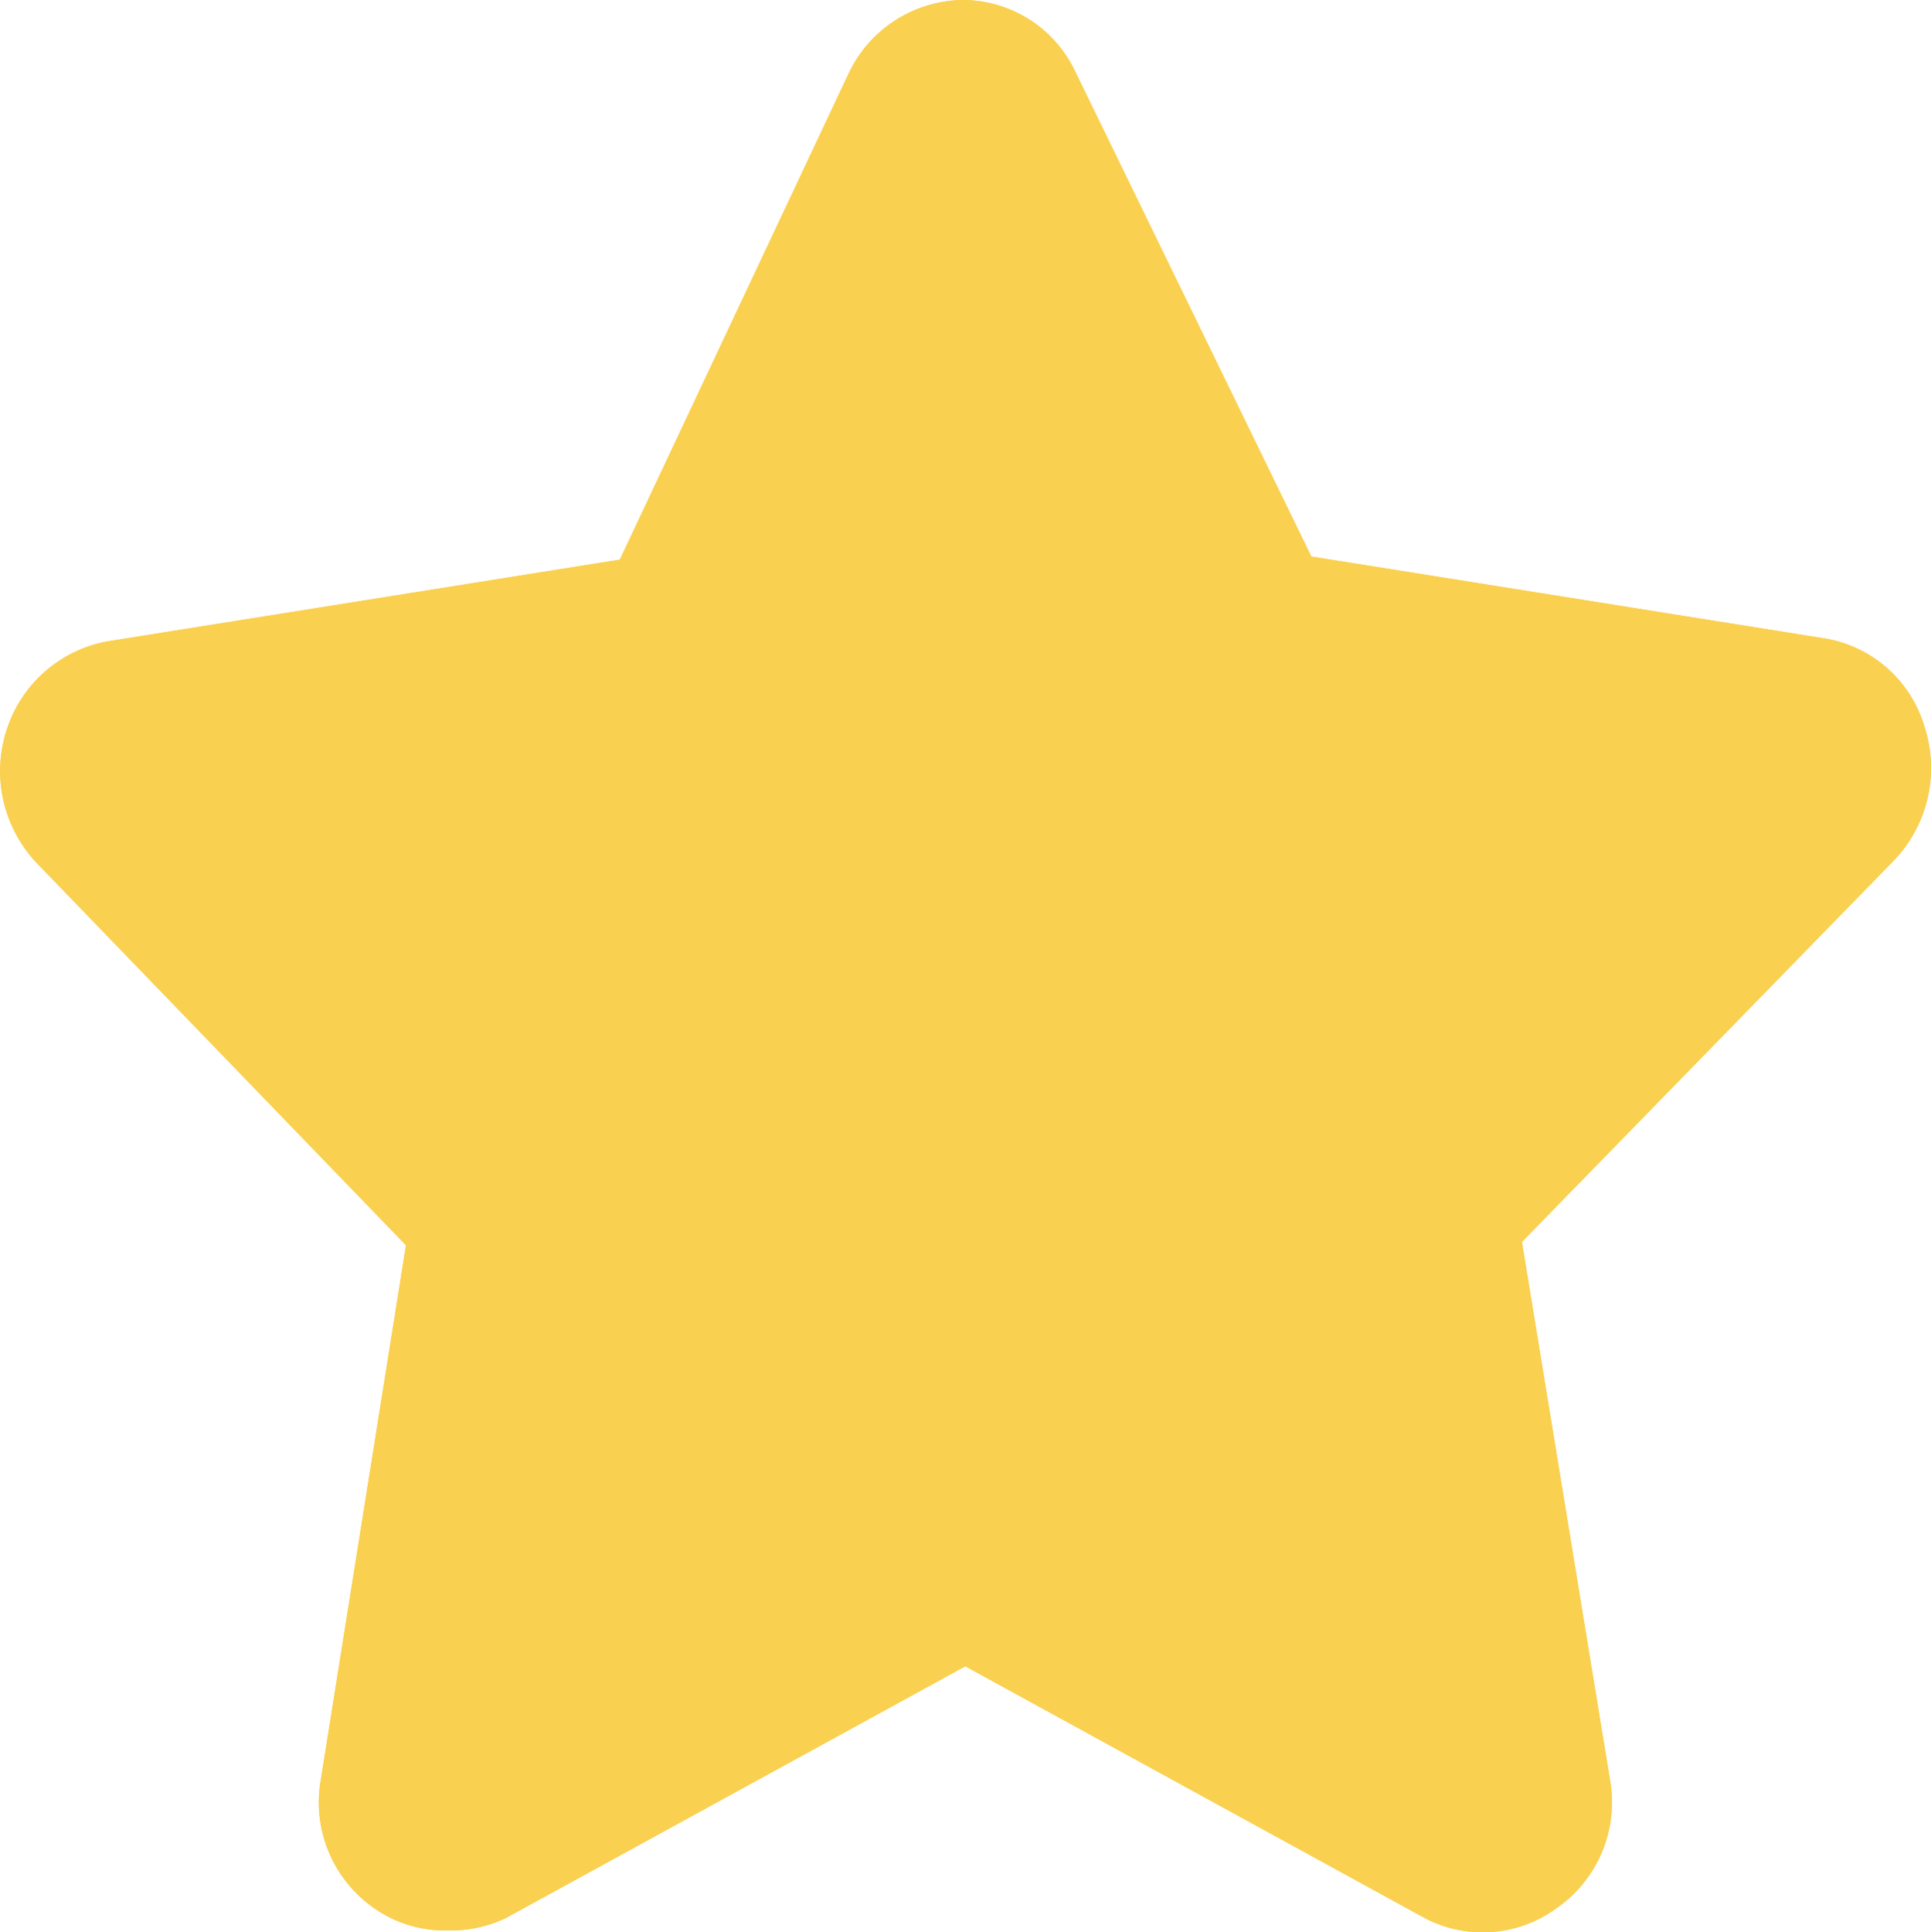 <svg xmlns="http://www.w3.org/2000/svg" width="35.98" height="36" viewBox="0 0 35.98 36">
  <g id="Group_115913" data-name="Group 115913" transform="translate(-1592 -123.999)">
    <g id="star" transform="translate(1590.713 122.699)">
      <path id="Path_171764" data-name="Path 171764" d="M9.612,37.265a2.279,2.279,0,0,1-1.347-.41,2.4,2.4,0,0,1-1-2.4L8.851,24.5,2,17.408a2.489,2.489,0,0,1-.586-2.519,2.432,2.432,0,0,1,1.874-1.64l9.548-1.523L17.11,2.647A2.389,2.389,0,0,1,19.219,1.3h0a2.324,2.324,0,0,1,2.109,1.347l4.393,9.021,9.548,1.523a2.336,2.336,0,0,1,1.874,1.64,2.489,2.489,0,0,1-.586,2.519l-6.912,7.088,1.64,10.016a2.4,2.4,0,0,1-1,2.4,2.326,2.326,0,0,1-2.46.176l-8.552-4.686-8.552,4.686A2.377,2.377,0,0,1,9.612,37.265Zm9.431-5.037Z" transform="translate(0)" fill="#fad050"/>
    </g>
    <g id="star-2" data-name="star" transform="translate(1590.713 122.699)">
      <path id="Path_171764-2" data-name="Path 171764" d="M9.612,37.265a2.279,2.279,0,0,1-1.347-.41,2.4,2.4,0,0,1-1-2.4L8.851,24.5,2,17.408a2.489,2.489,0,0,1-.586-2.519,2.432,2.432,0,0,1,1.874-1.64l9.548-1.523L17.11,2.647A2.389,2.389,0,0,1,19.219,1.3h0a2.324,2.324,0,0,1,2.109,1.347l4.393,9.021,9.548,1.523a2.336,2.336,0,0,1,1.874,1.64,2.489,2.489,0,0,1-.586,2.519l-6.912,7.088,1.64,10.016a2.4,2.4,0,0,1-1,2.4,2.326,2.326,0,0,1-2.46.176l-8.552-4.686-8.552,4.686A2.377,2.377,0,0,1,9.612,37.265ZM3.462,16l7.088,7.263a1.525,1.525,0,0,1,.41,1.406L9.319,34.805a.4.4,0,0,0,.176.41.193.193,0,0,0,.293,0l8.786-4.8a1.613,1.613,0,0,1,1.464,0l8.786,4.745a.457.457,0,0,0,.293,0,.535.535,0,0,0,.176-.41l-1.64-10.192a1.756,1.756,0,0,1,.41-1.406l7.029-7.263a.516.516,0,0,0,.117-.469c0-.059-.117-.234-.234-.234l-9.841-1.523a1.513,1.513,0,0,1-1.172-.879L19.57,3.526c-.059-.176-.176-.176-.293-.176h0a.535.535,0,0,0-.293.176l-4.393,9.313a1.513,1.513,0,0,1-1.172.879L3.638,15.3a.246.246,0,0,0-.234.234A.368.368,0,0,0,3.462,16ZM19.043,32.228Z" transform="translate(0)" fill="#fad050"/>
    </g>
  </g>
</svg>
